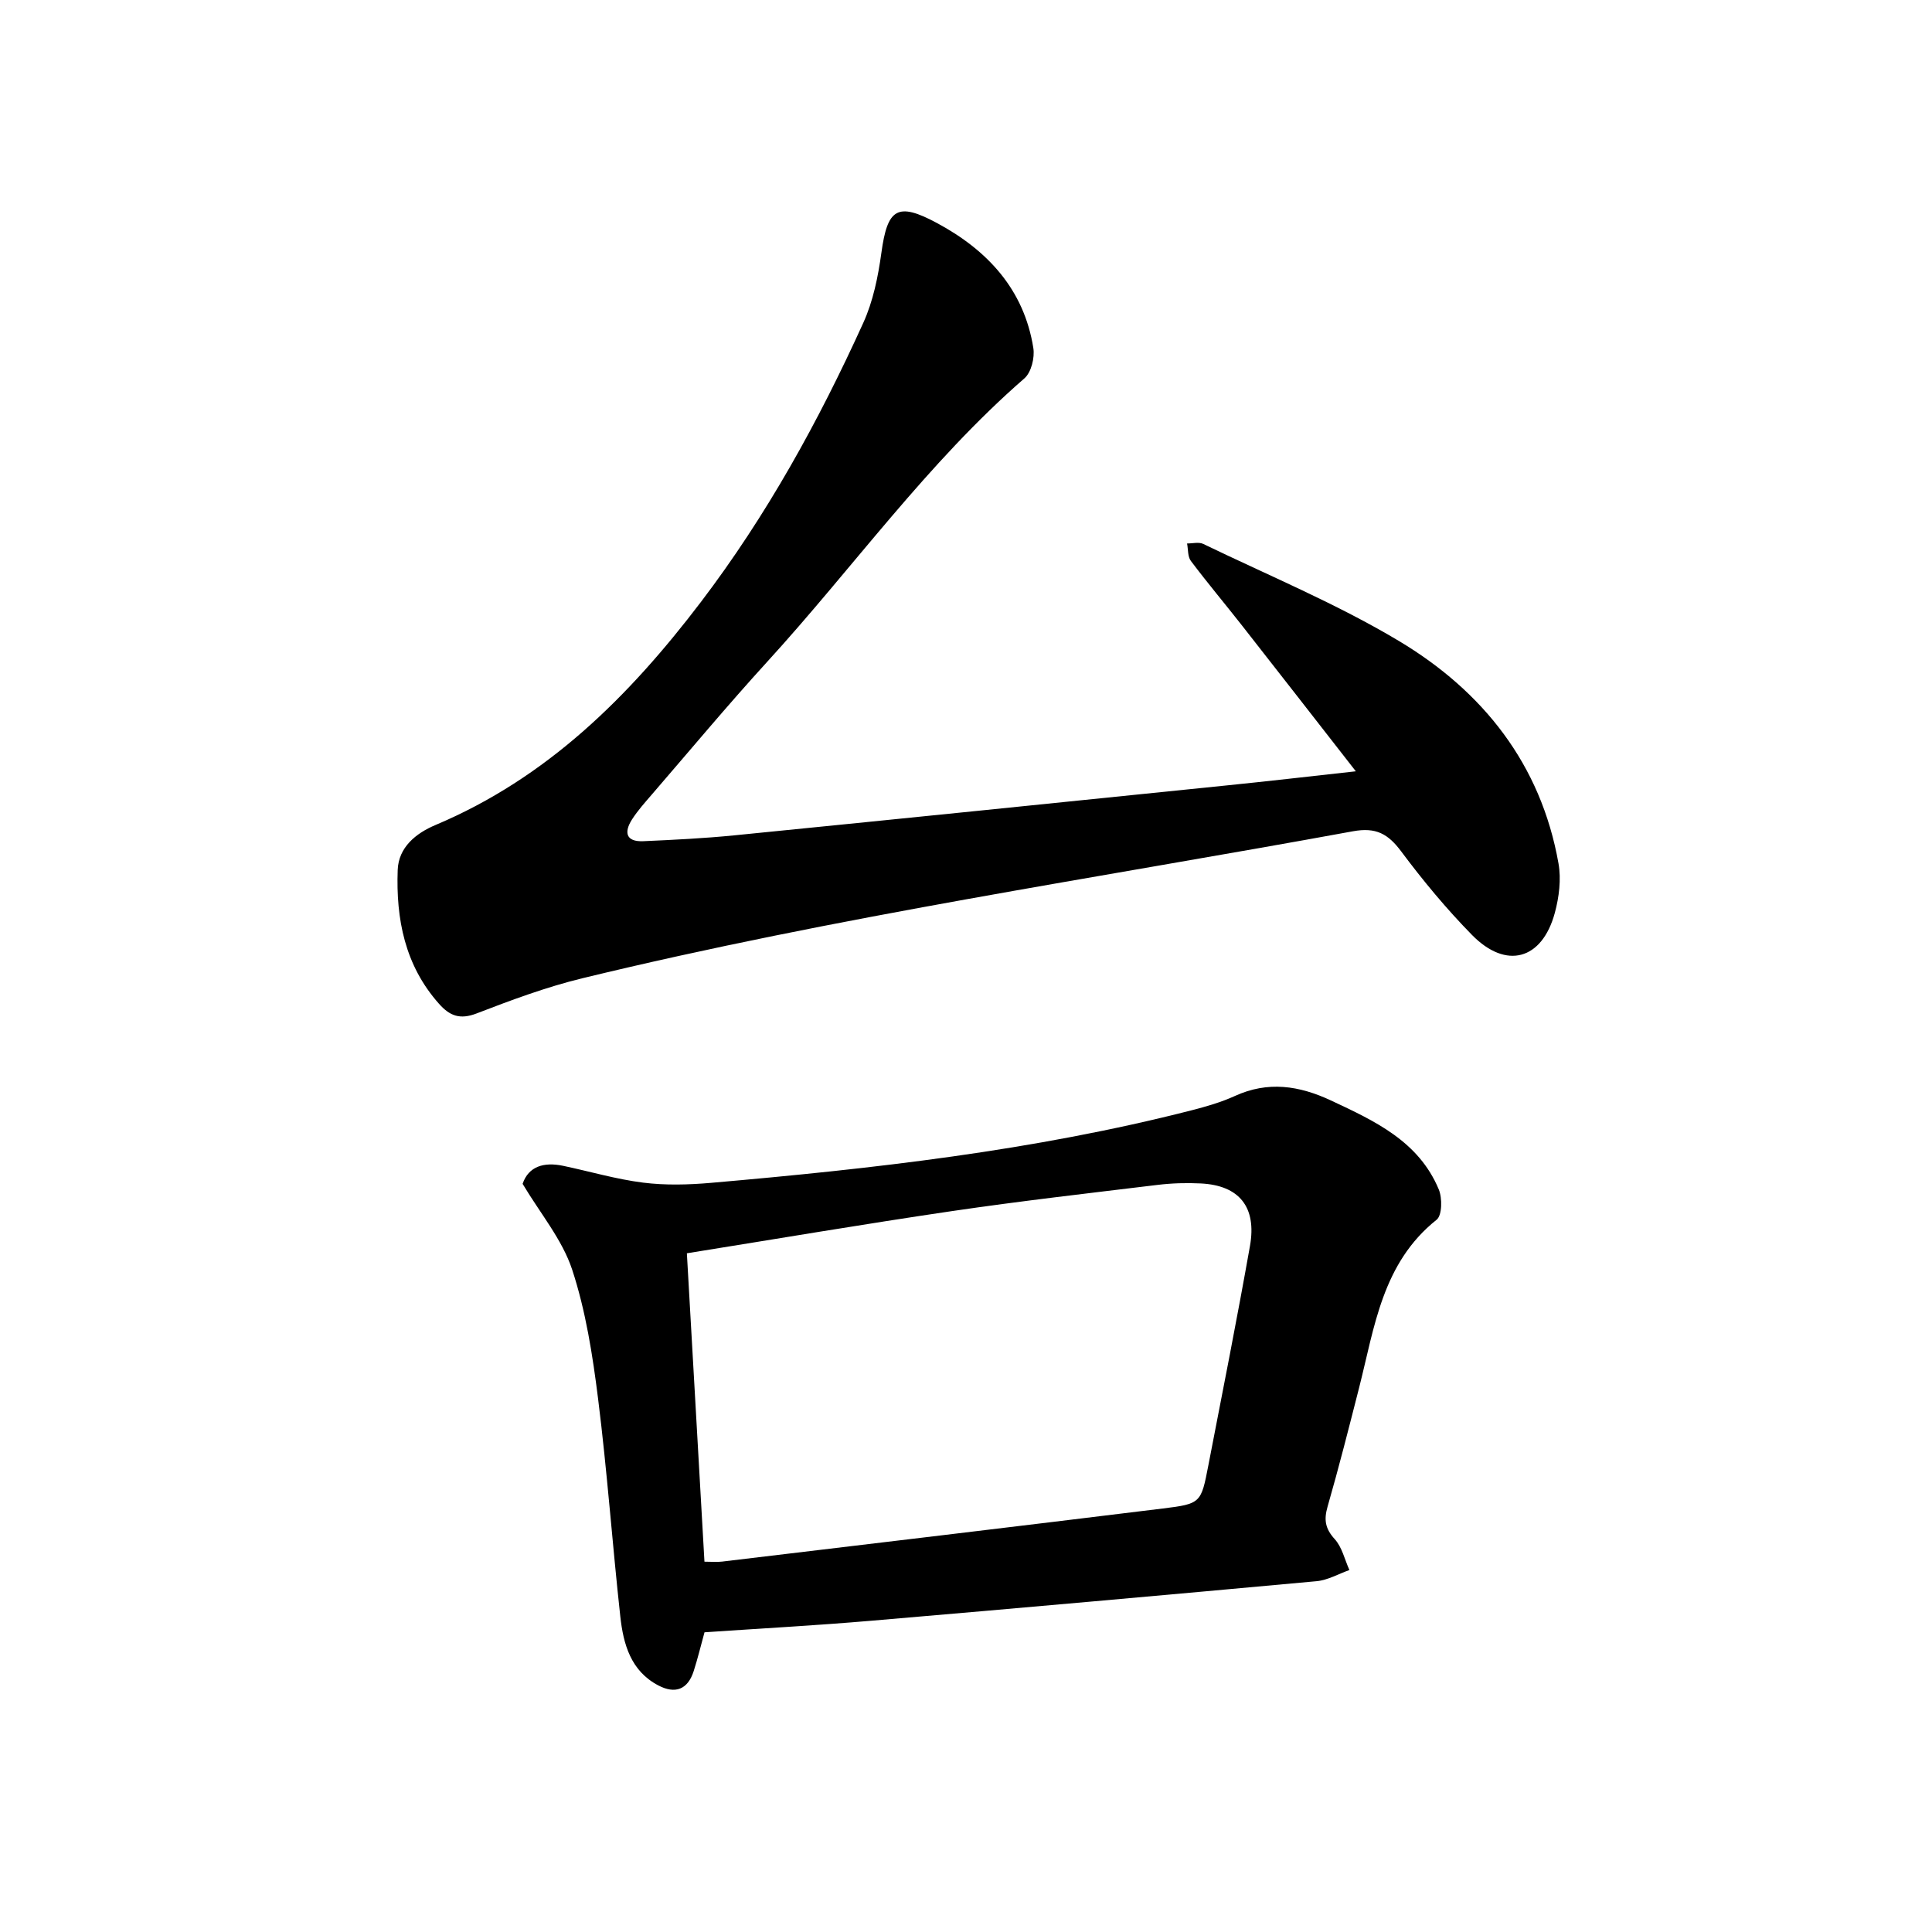 <svg enable-background="new 0 0 400 400" viewBox="0 0 400 400" xmlns="http://www.w3.org/2000/svg"><path d="m280.71 159.69c-8.37-10.73-15.96-20.49-23.6-30.23-3.5-4.46-7.15-8.8-10.55-13.32-.68-.9-.55-2.4-.79-3.62 1.13.01 2.44-.35 3.36.1 13.57 6.56 27.6 12.37 40.49 20.08 17.37 10.39 29.42 25.5 33.05 46.07.58 3.28.12 6.97-.76 10.23-2.64 9.74-10.07 11.79-17.15 4.57-5.28-5.38-10.13-11.23-14.64-17.27-2.73-3.66-5.22-5.07-10.02-4.19-53.27 9.75-106.9 17.64-159.58 30.44-7.43 1.81-14.68 4.51-21.84 7.27-3.45 1.33-5.56.52-7.8-2.01-7.07-7.95-8.91-17.56-8.54-27.69.17-4.69 3.76-7.6 7.82-9.31 23.1-9.74 40.03-26.55 54.95-46.17 13.63-17.93 24.37-37.42 33.62-57.79 2.04-4.48 3.07-9.57 3.75-14.5 1.25-9.14 3.28-10.6 11.5-6.18 10.42 5.6 18.03 13.72 19.96 25.88.32 1.99-.43 5.05-1.84 6.28-20.09 17.47-35.46 39.2-53.28 58.71-8.17 8.95-15.94 18.28-23.86 27.45-1.44 1.67-2.93 3.33-4.11 5.17-1.69 2.65-1.29 4.66 2.35 4.5 6.28-.28 12.58-.59 18.83-1.21 33.96-3.38 67.92-6.86 101.87-10.33 8.4-.85 16.78-1.82 26.81-2.93z"/><path d="m108.2 245.1c1.23-3.61 4.38-4.57 8.39-3.73 5.52 1.16 10.98 2.78 16.55 3.48 4.61.58 9.37.45 14.02.05 33.5-2.92 66.89-6.66 99.57-15.03 3.03-.78 6.09-1.66 8.92-2.95 6.86-3.14 13.3-2.17 19.91.92 9.08 4.25 18.16 8.44 22.32 18.41.75 1.79.7 5.37-.44 6.28-11.27 8.97-12.85 22.21-16.05 34.78-2.1 8.23-4.18 16.46-6.53 24.62-.79 2.73-.49 4.56 1.48 6.73 1.52 1.67 2.06 4.23 3.04 6.4-2.27.8-4.48 2.1-6.8 2.31-30.7 2.82-61.4 5.56-92.12 8.18-11.43.98-22.9 1.6-34.6 2.4-.74 2.67-1.39 5.39-2.24 8.04-1.24 3.84-3.84 4.79-7.34 2.95-5.7-3-7.22-8.54-7.85-14.24-1.65-15.02-2.72-30.1-4.6-45.08-1.13-9.02-2.55-18.17-5.37-26.76-2.06-6.23-6.6-11.62-10.26-17.76zm37.65 78.23c1.5 0 2.59.11 3.66-.02 30.41-3.64 60.83-7.25 91.23-10.99 7.9-.97 7.93-1.15 9.43-8.9 2.93-15.14 5.93-30.26 8.62-45.44 1.44-8.1-2.24-12.57-10.18-12.96-2.97-.15-5.99-.06-8.95.3-14.19 1.72-28.39 3.34-42.53 5.42-18.14 2.67-36.22 5.74-54.92 8.74 1.23 21.43 2.43 42.55 3.64 63.85z"/></svg>